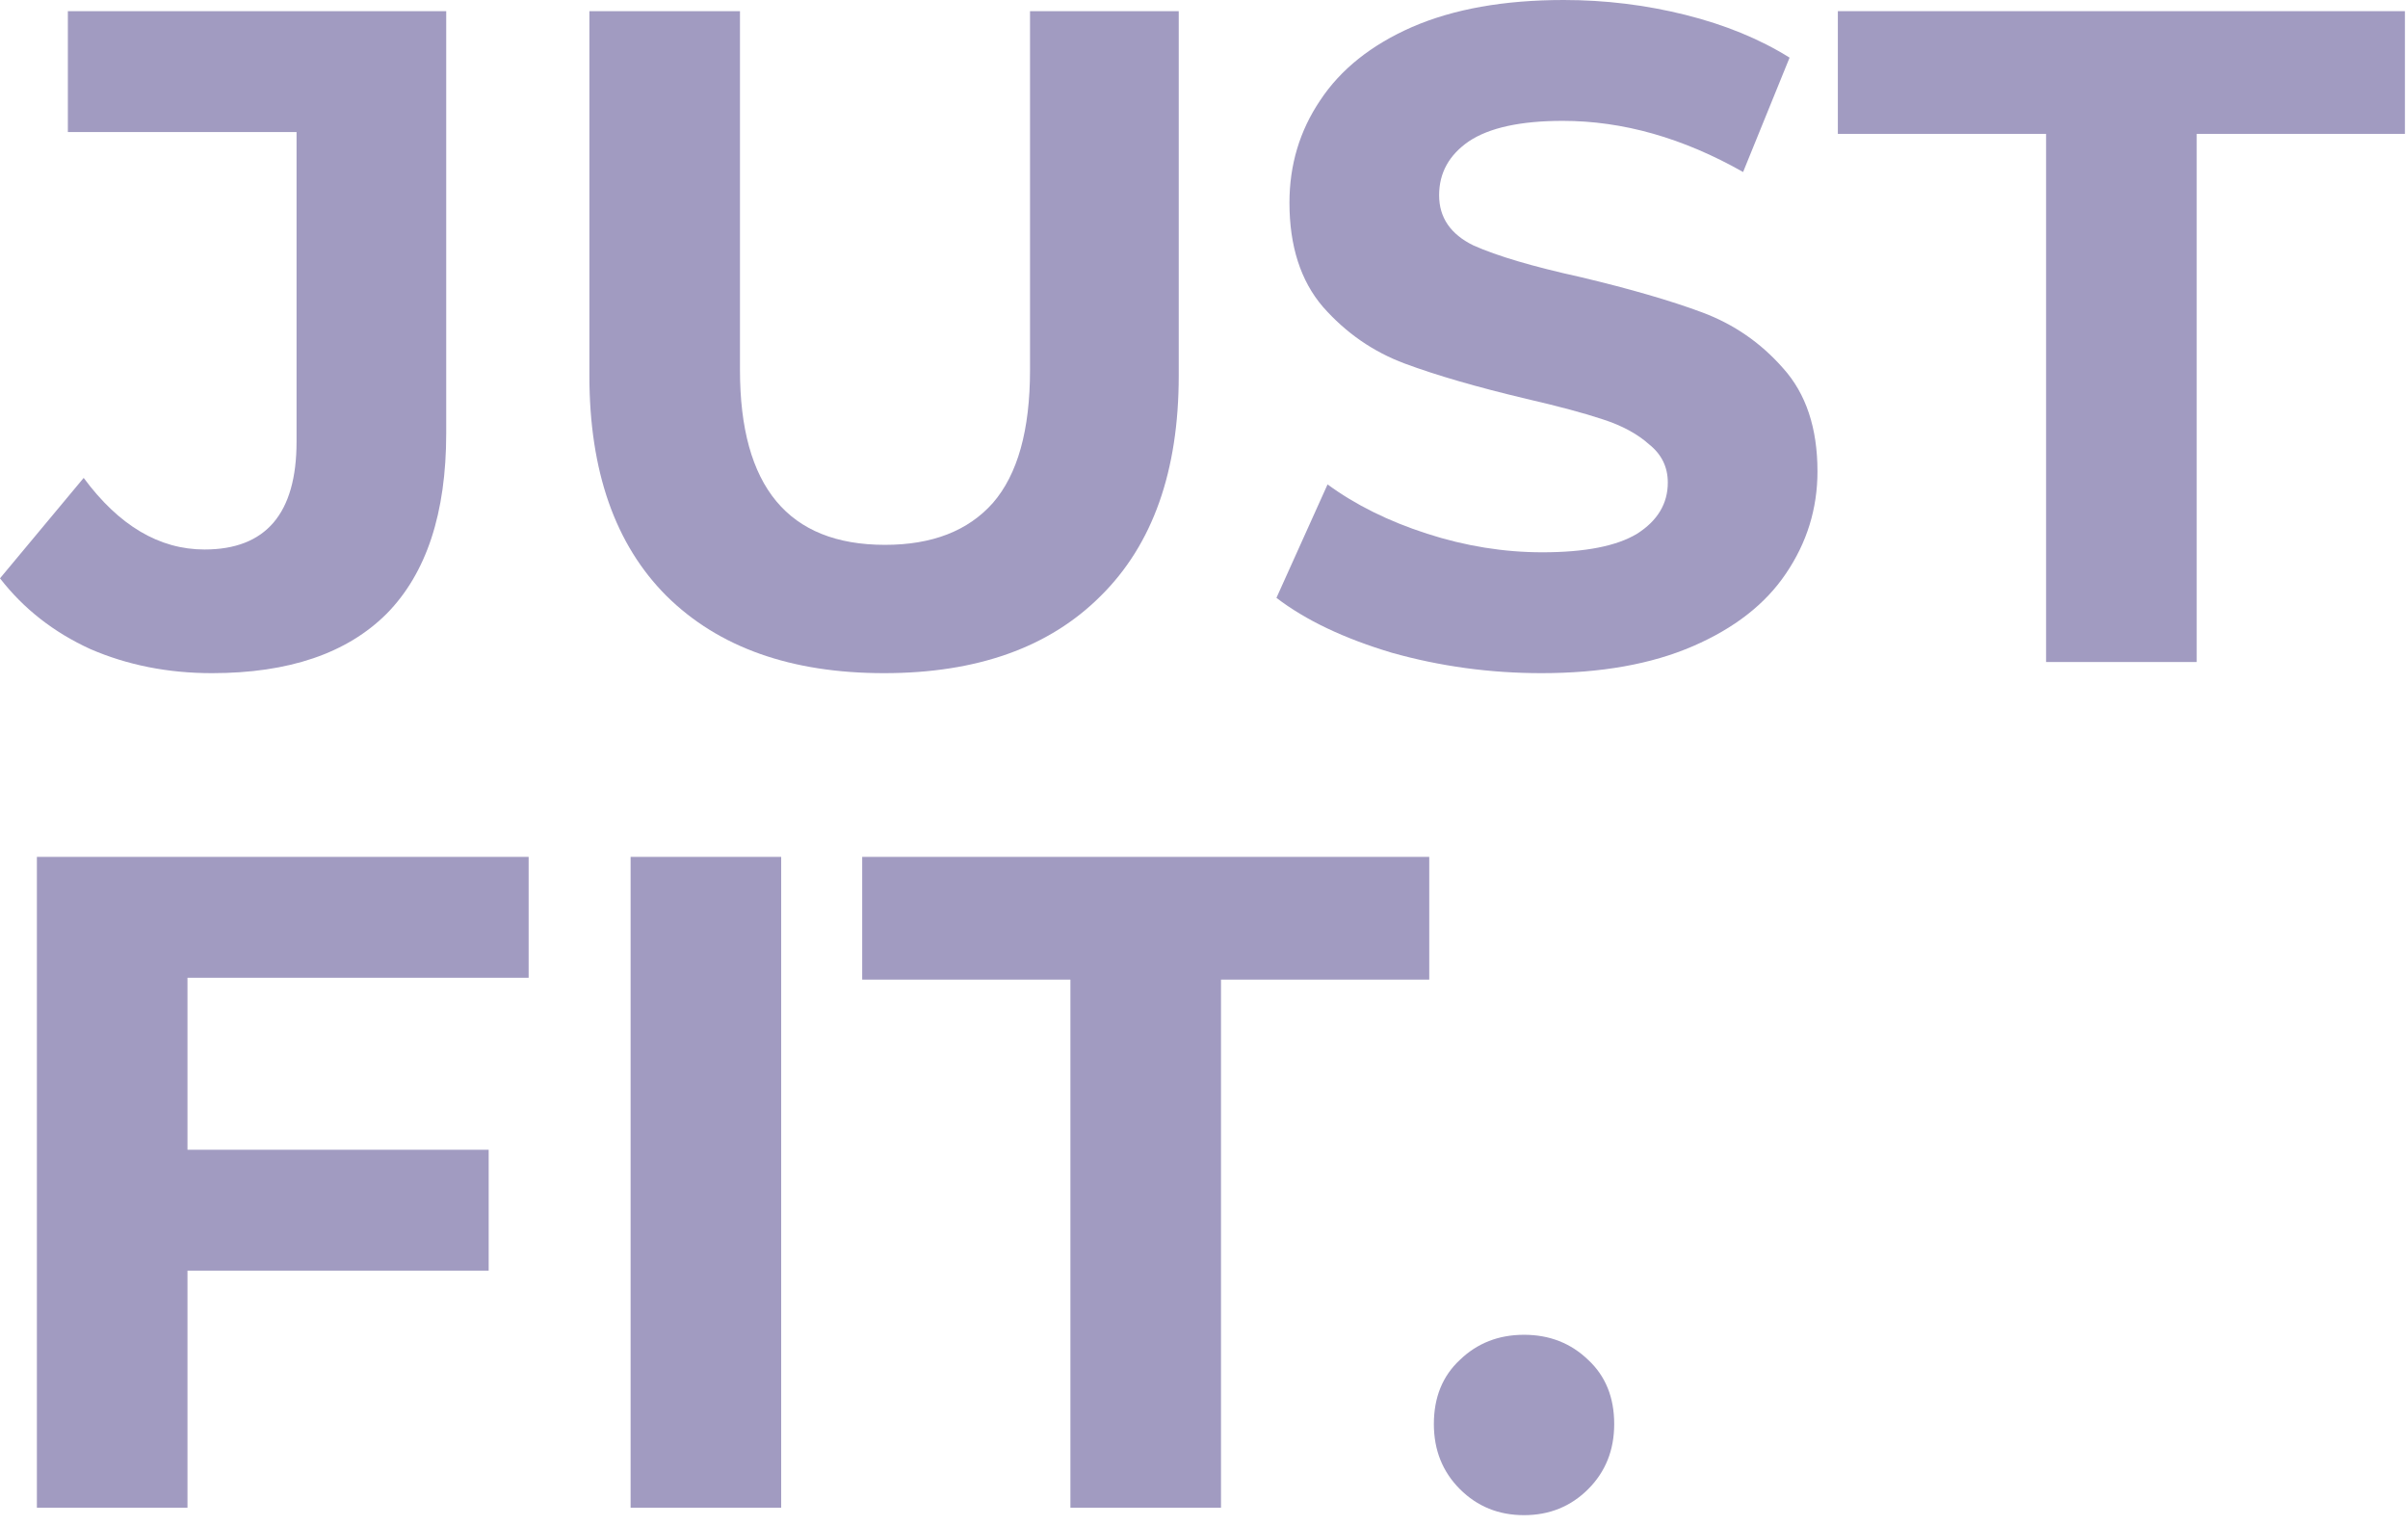 <svg width="131" height="83" viewBox="0 0 131 83" fill="none" xmlns="http://www.w3.org/2000/svg">
<path d="M11.53 36.614C9.137 36.614 6.928 36.176 4.906 35.3C2.916 34.389 1.281 33.108 0 31.456L4.552 25.994C6.473 28.59 8.665 29.888 11.126 29.888C14.464 29.888 16.133 27.933 16.133 24.022V7.181H3.692V0.607H24.275V23.567C24.275 27.916 23.196 31.186 21.038 33.378C18.88 35.535 15.711 36.614 11.53 36.614Z" fill="#A19BC1"/>
<path d="M48.095 36.614C43.038 36.614 39.093 35.215 36.261 32.417C33.463 29.619 32.064 25.623 32.064 20.431V0.607H40.256V20.128C40.256 26.466 42.886 29.635 48.146 29.635C50.708 29.635 52.663 28.877 54.012 27.36C55.361 25.809 56.035 23.398 56.035 20.128V0.607H64.126V20.431C64.126 25.623 62.711 29.619 59.878 32.417C57.08 35.215 53.152 36.614 48.095 36.614Z" fill="#A19BC1"/>
<path d="M83.854 36.614C81.056 36.614 78.342 36.243 75.712 35.502C73.116 34.726 71.025 33.732 69.441 32.518L72.222 26.348C73.74 27.461 75.543 28.354 77.634 29.029C79.724 29.703 81.814 30.04 83.905 30.04C86.231 30.04 87.95 29.703 89.063 29.029C90.176 28.32 90.732 27.393 90.732 26.247C90.732 25.404 90.395 24.713 89.72 24.174C89.08 23.6 88.237 23.145 87.192 22.808C86.18 22.471 84.798 22.1 83.045 21.695C80.348 21.055 78.139 20.414 76.42 19.774C74.7 19.133 73.217 18.105 71.969 16.689C70.756 15.273 70.149 13.385 70.149 11.025C70.149 8.968 70.705 7.114 71.818 5.462C72.93 3.776 74.599 2.444 76.825 1.467C79.083 0.489 81.831 0 85.068 0C87.327 0 89.535 0.27 91.693 0.809C93.85 1.349 95.739 2.124 97.357 3.135L94.828 9.356C91.558 7.502 88.287 6.574 85.017 6.574C82.725 6.574 81.022 6.945 79.909 7.687C78.831 8.429 78.291 9.406 78.291 10.62C78.291 11.834 78.915 12.744 80.162 13.351C81.443 13.924 83.382 14.497 85.978 15.07C88.675 15.711 90.884 16.352 92.603 16.992C94.323 17.633 95.789 18.644 97.003 20.027C98.25 21.409 98.874 23.28 98.874 25.64C98.874 27.663 98.301 29.517 97.154 31.203C96.042 32.855 94.356 34.17 92.097 35.148C89.838 36.126 87.091 36.614 83.854 36.614Z" fill="#A19BC1"/>
<path d="M111.311 7.282H99.983V0.607H130.832V7.282H119.504V36.008H111.311V7.282Z" fill="#A19BC1"/>
<path d="M10.199 53.181V62.537H26.585V69.112H10.199V82.007H2.007V46.607H28.759V53.181H10.199Z" fill="#A19BC1"/>
<path d="M34.306 46.607H42.498V82.007H34.306V46.607Z" fill="#A19BC1"/>
<path d="M58.233 53.282H46.905V46.607H77.754V53.282H66.425V82.007H58.233V53.282Z" fill="#A19BC1"/>
<path d="M82.91 82.412C81.528 82.412 80.365 81.94 79.421 80.996C78.477 80.052 78.005 78.872 78.005 77.456C78.005 76.006 78.477 74.843 79.421 73.966C80.365 73.056 81.528 72.601 82.91 72.601C84.292 72.601 85.456 73.056 86.4 73.966C87.344 74.843 87.816 76.006 87.816 77.456C87.816 78.872 87.344 80.052 86.4 80.996C85.456 81.94 84.292 82.412 82.91 82.412Z" fill="#A19BC1"/>
</svg>
